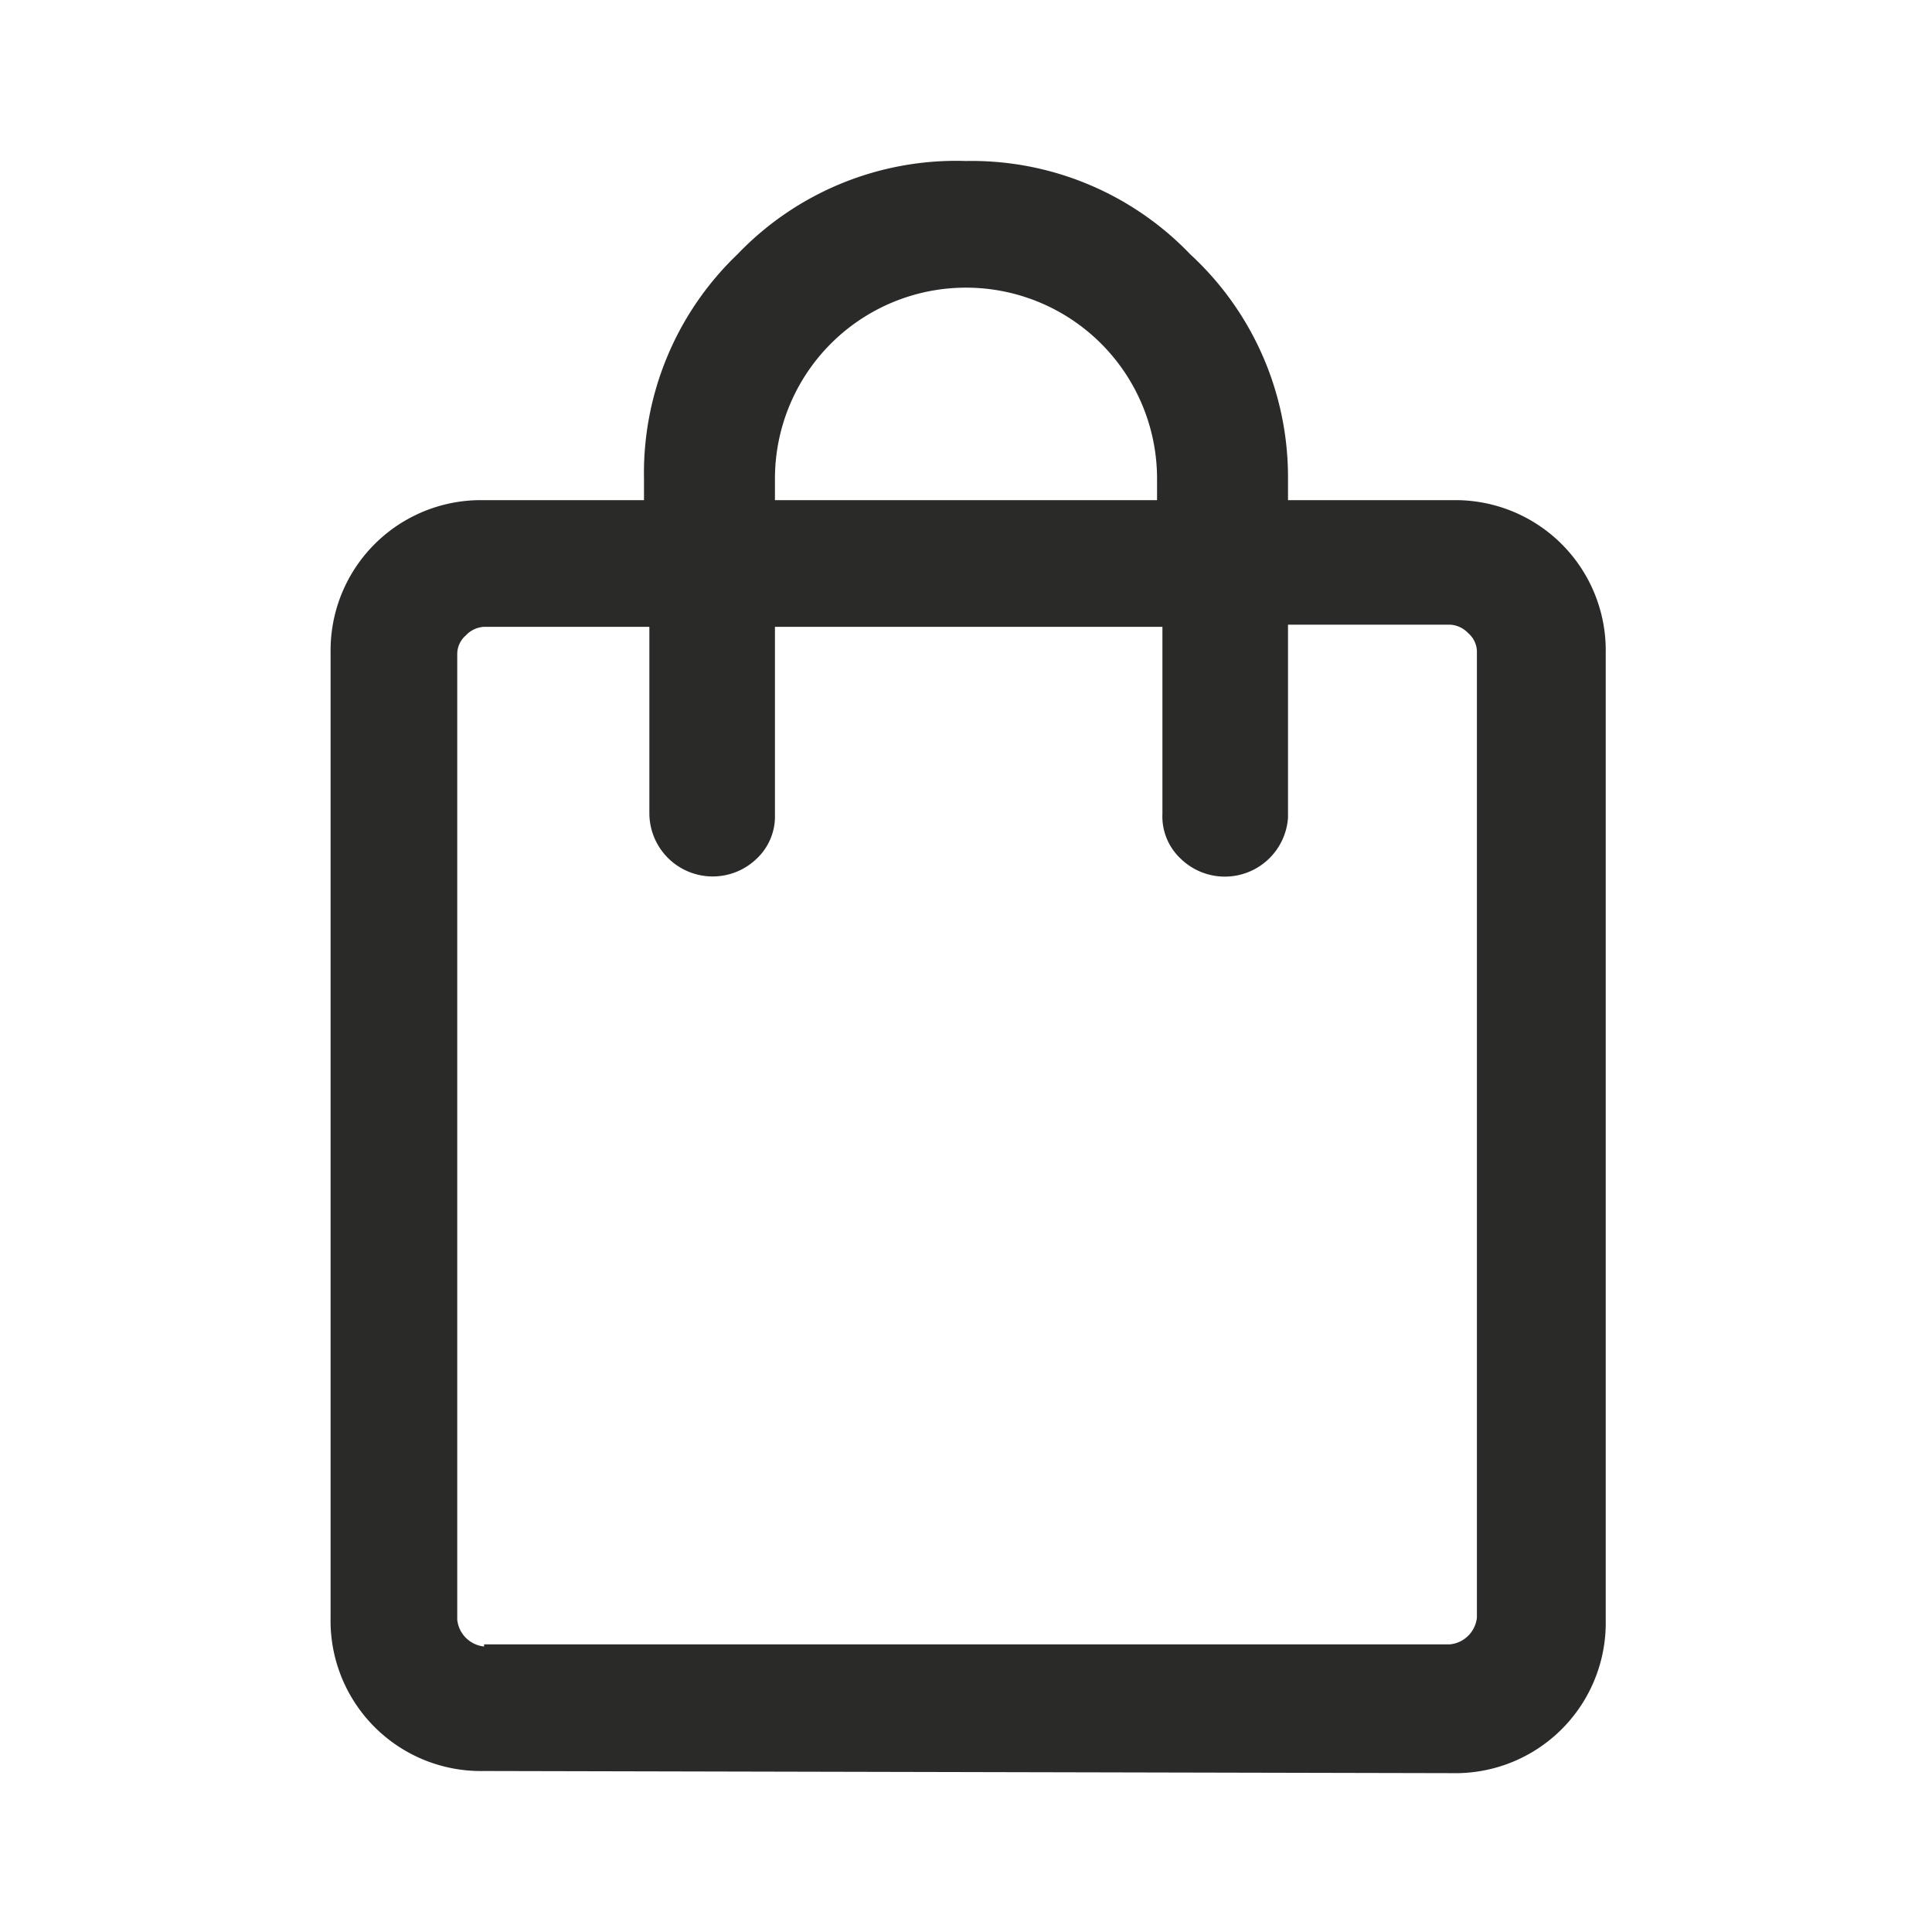 <svg id="Layer_1" data-name="Layer 1" xmlns="http://www.w3.org/2000/svg" xmlns:xlink="http://www.w3.org/1999/xlink" viewBox="0 0 18 18"><defs><style>.cls-1{fill:#dad9d9;}.cls-2{mask:url(#mask);}.cls-3{fill:#2a2a29;}</style><mask id="mask" x="-0.47" y="-0.47" width="18.95" height="18.95" maskUnits="userSpaceOnUse"><g id="mask0_79_2327" data-name="mask0 79 2327"><rect class="cls-1" x="-0.47" y="-0.47" width="18.95" height="18.95"/></g></mask></defs><g class="cls-2"><path class="cls-3" d="M4.51,16.5a1.4,1.4,0,0,1-1.43-1.43v-9A1.4,1.4,0,0,1,4.51,4.66H6v-.2a2.82,2.82,0,0,1,.87-2.09A2.82,2.82,0,0,1,9,1.5a2.82,2.82,0,0,1,2.09.87A2.82,2.82,0,0,1,12,4.46v.2h1.53a1.4,1.4,0,0,1,1.43,1.43v9a1.4,1.4,0,0,1-1.43,1.43Zm0-1.18h9a.28.28,0,0,0,.25-.25v-9a.23.23,0,0,0-.08-.17.25.25,0,0,0-.17-.08H12V7.62A.59.59,0,0,1,11,8a.54.54,0,0,1-.17-.42V5.84H7.22V7.62A.54.54,0,0,1,7.05,8a.59.59,0,0,1-1-.42V5.84H4.51a.25.25,0,0,0-.17.08.23.23,0,0,0-.08.17v9a.28.28,0,0,0,.25.25ZM7.22,4.66h3.56v-.2a1.78,1.78,0,1,0-3.56,0Z"/></g></svg>